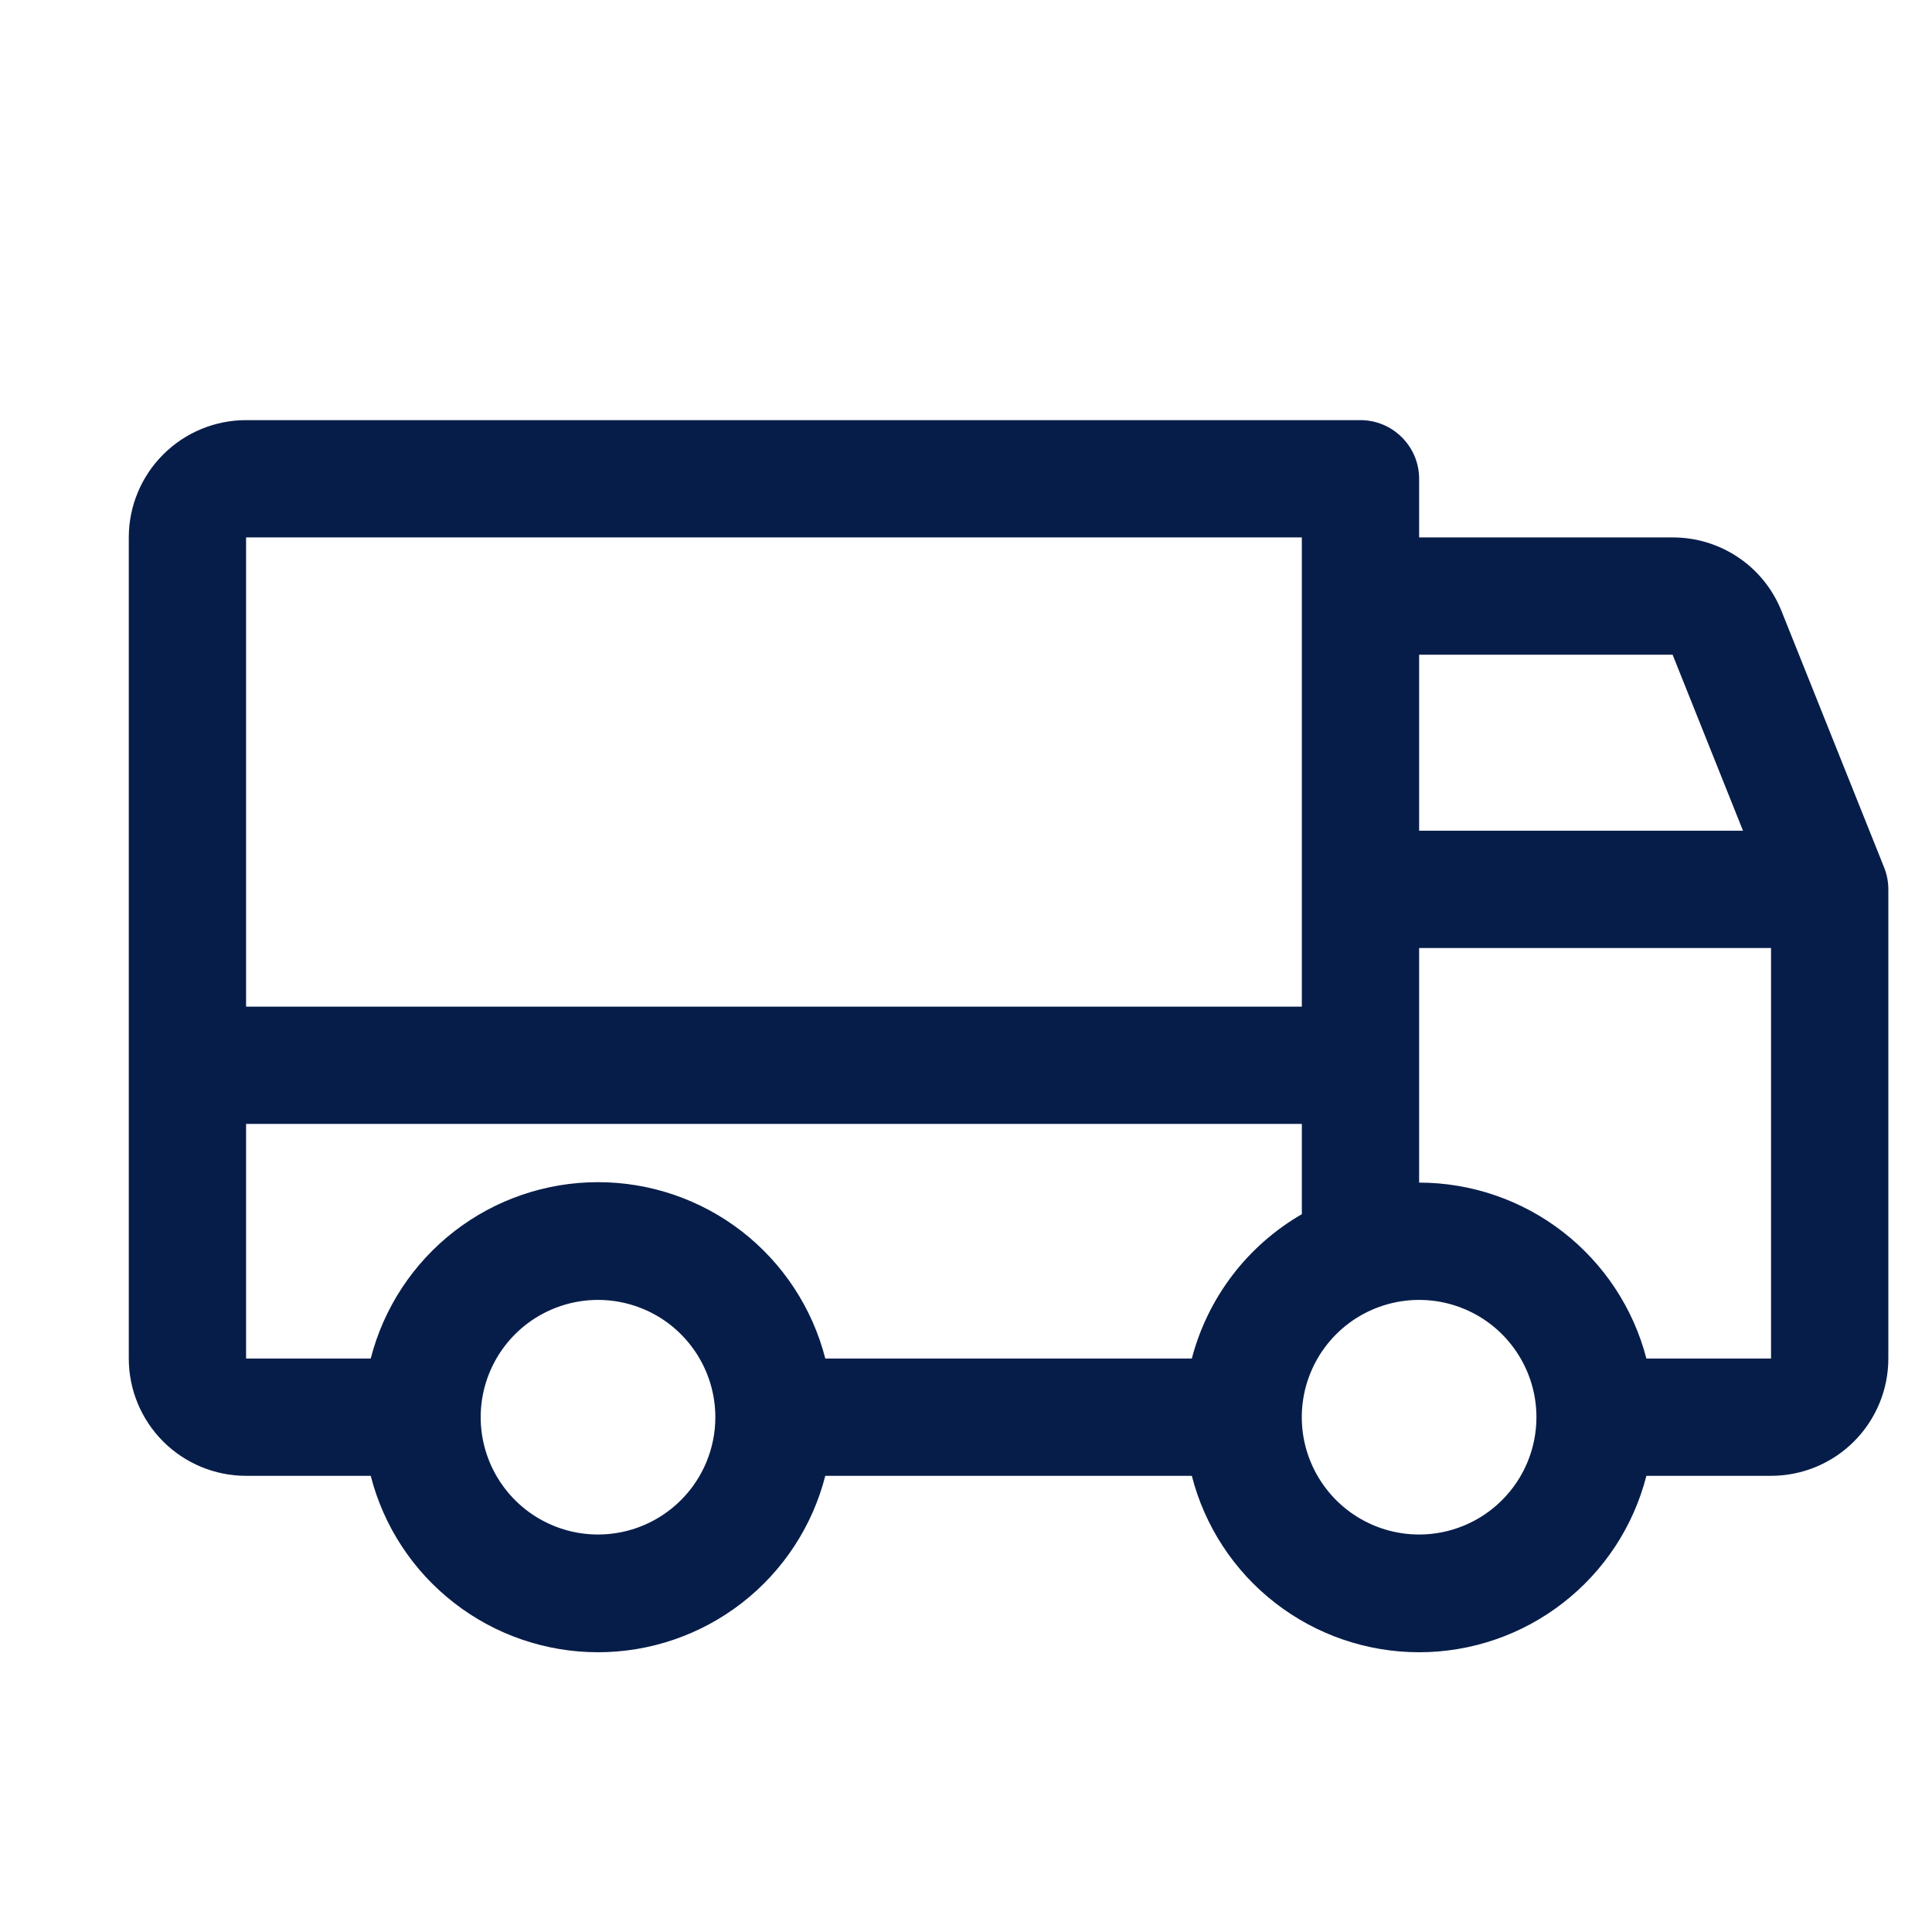 <?xml version="1.0" encoding="UTF-8"?> <svg xmlns="http://www.w3.org/2000/svg" width="35" height="35" viewBox="0 0 35 35" fill="none"><g clip-path="url(#clip0_149_1830)"><path d="M34.132 15.713L32.272 11.065C32.114 10.671 31.842 10.334 31.491 10.098C31.139 9.861 30.725 9.735 30.301 9.736H25.709V8.674C25.709 8.392 25.597 8.122 25.397 7.923C25.198 7.723 24.928 7.611 24.646 7.611H4.458C3.895 7.611 3.354 7.835 2.956 8.234C2.557 8.632 2.333 9.173 2.333 9.736V24.611C2.333 25.175 2.557 25.715 2.956 26.114C3.354 26.512 3.895 26.736 4.458 26.736H6.716C6.95 27.651 7.482 28.461 8.228 29.039C8.973 29.618 9.89 29.932 10.834 29.932C11.777 29.932 12.694 29.618 13.44 29.039C14.185 28.461 14.717 27.651 14.951 26.736H21.591C21.825 27.651 22.357 28.461 23.102 29.039C23.848 29.618 24.765 29.932 25.709 29.932C26.652 29.932 27.569 29.618 28.314 29.039C29.06 28.461 29.592 27.651 29.826 26.736H32.084C32.647 26.736 33.188 26.512 33.586 26.114C33.985 25.715 34.209 25.175 34.209 24.611V16.111C34.209 15.975 34.183 15.839 34.132 15.713ZM25.709 11.861H30.301L31.576 15.049H25.709V11.861ZM4.458 9.736H23.584V18.236H4.458V9.736ZM10.834 27.799C10.413 27.799 10.002 27.674 9.653 27.441C9.303 27.207 9.031 26.875 8.87 26.487C8.709 26.099 8.667 25.672 8.749 25.259C8.831 24.847 9.034 24.468 9.331 24.171C9.628 23.874 10.007 23.672 10.419 23.59C10.831 23.508 11.258 23.55 11.647 23.711C12.035 23.871 12.367 24.144 12.6 24.493C12.834 24.843 12.959 25.253 12.959 25.674C12.959 26.237 12.735 26.778 12.336 27.176C11.938 27.575 11.397 27.799 10.834 27.799ZM21.591 24.611H14.951C14.717 23.697 14.185 22.887 13.44 22.308C12.694 21.73 11.777 21.416 10.834 21.416C9.89 21.416 8.973 21.73 8.228 22.308C7.482 22.887 6.95 23.697 6.716 24.611H4.458V20.361H23.584V21.996C23.095 22.279 22.667 22.655 22.325 23.104C21.983 23.553 21.734 24.065 21.591 24.611ZM25.709 27.799C25.288 27.799 24.877 27.674 24.528 27.441C24.178 27.207 23.906 26.875 23.745 26.487C23.584 26.099 23.542 25.672 23.624 25.259C23.706 24.847 23.909 24.468 24.206 24.171C24.503 23.874 24.882 23.672 25.294 23.59C25.706 23.508 26.133 23.55 26.522 23.711C26.91 23.871 27.242 24.144 27.475 24.493C27.709 24.843 27.834 25.253 27.834 25.674C27.834 26.237 27.61 26.778 27.211 27.176C26.813 27.575 26.272 27.799 25.709 27.799ZM32.084 24.611H29.826C29.589 23.699 29.056 22.892 28.311 22.315C27.566 21.738 26.651 21.425 25.709 21.424V17.174H32.084V24.611Z" fill="#071D49"></path></g><defs><clipPath id="clip0_149_1830"><rect width="34" height="34" fill="white" transform="translate(0.208 0.174)"></rect></clipPath></defs></svg> 